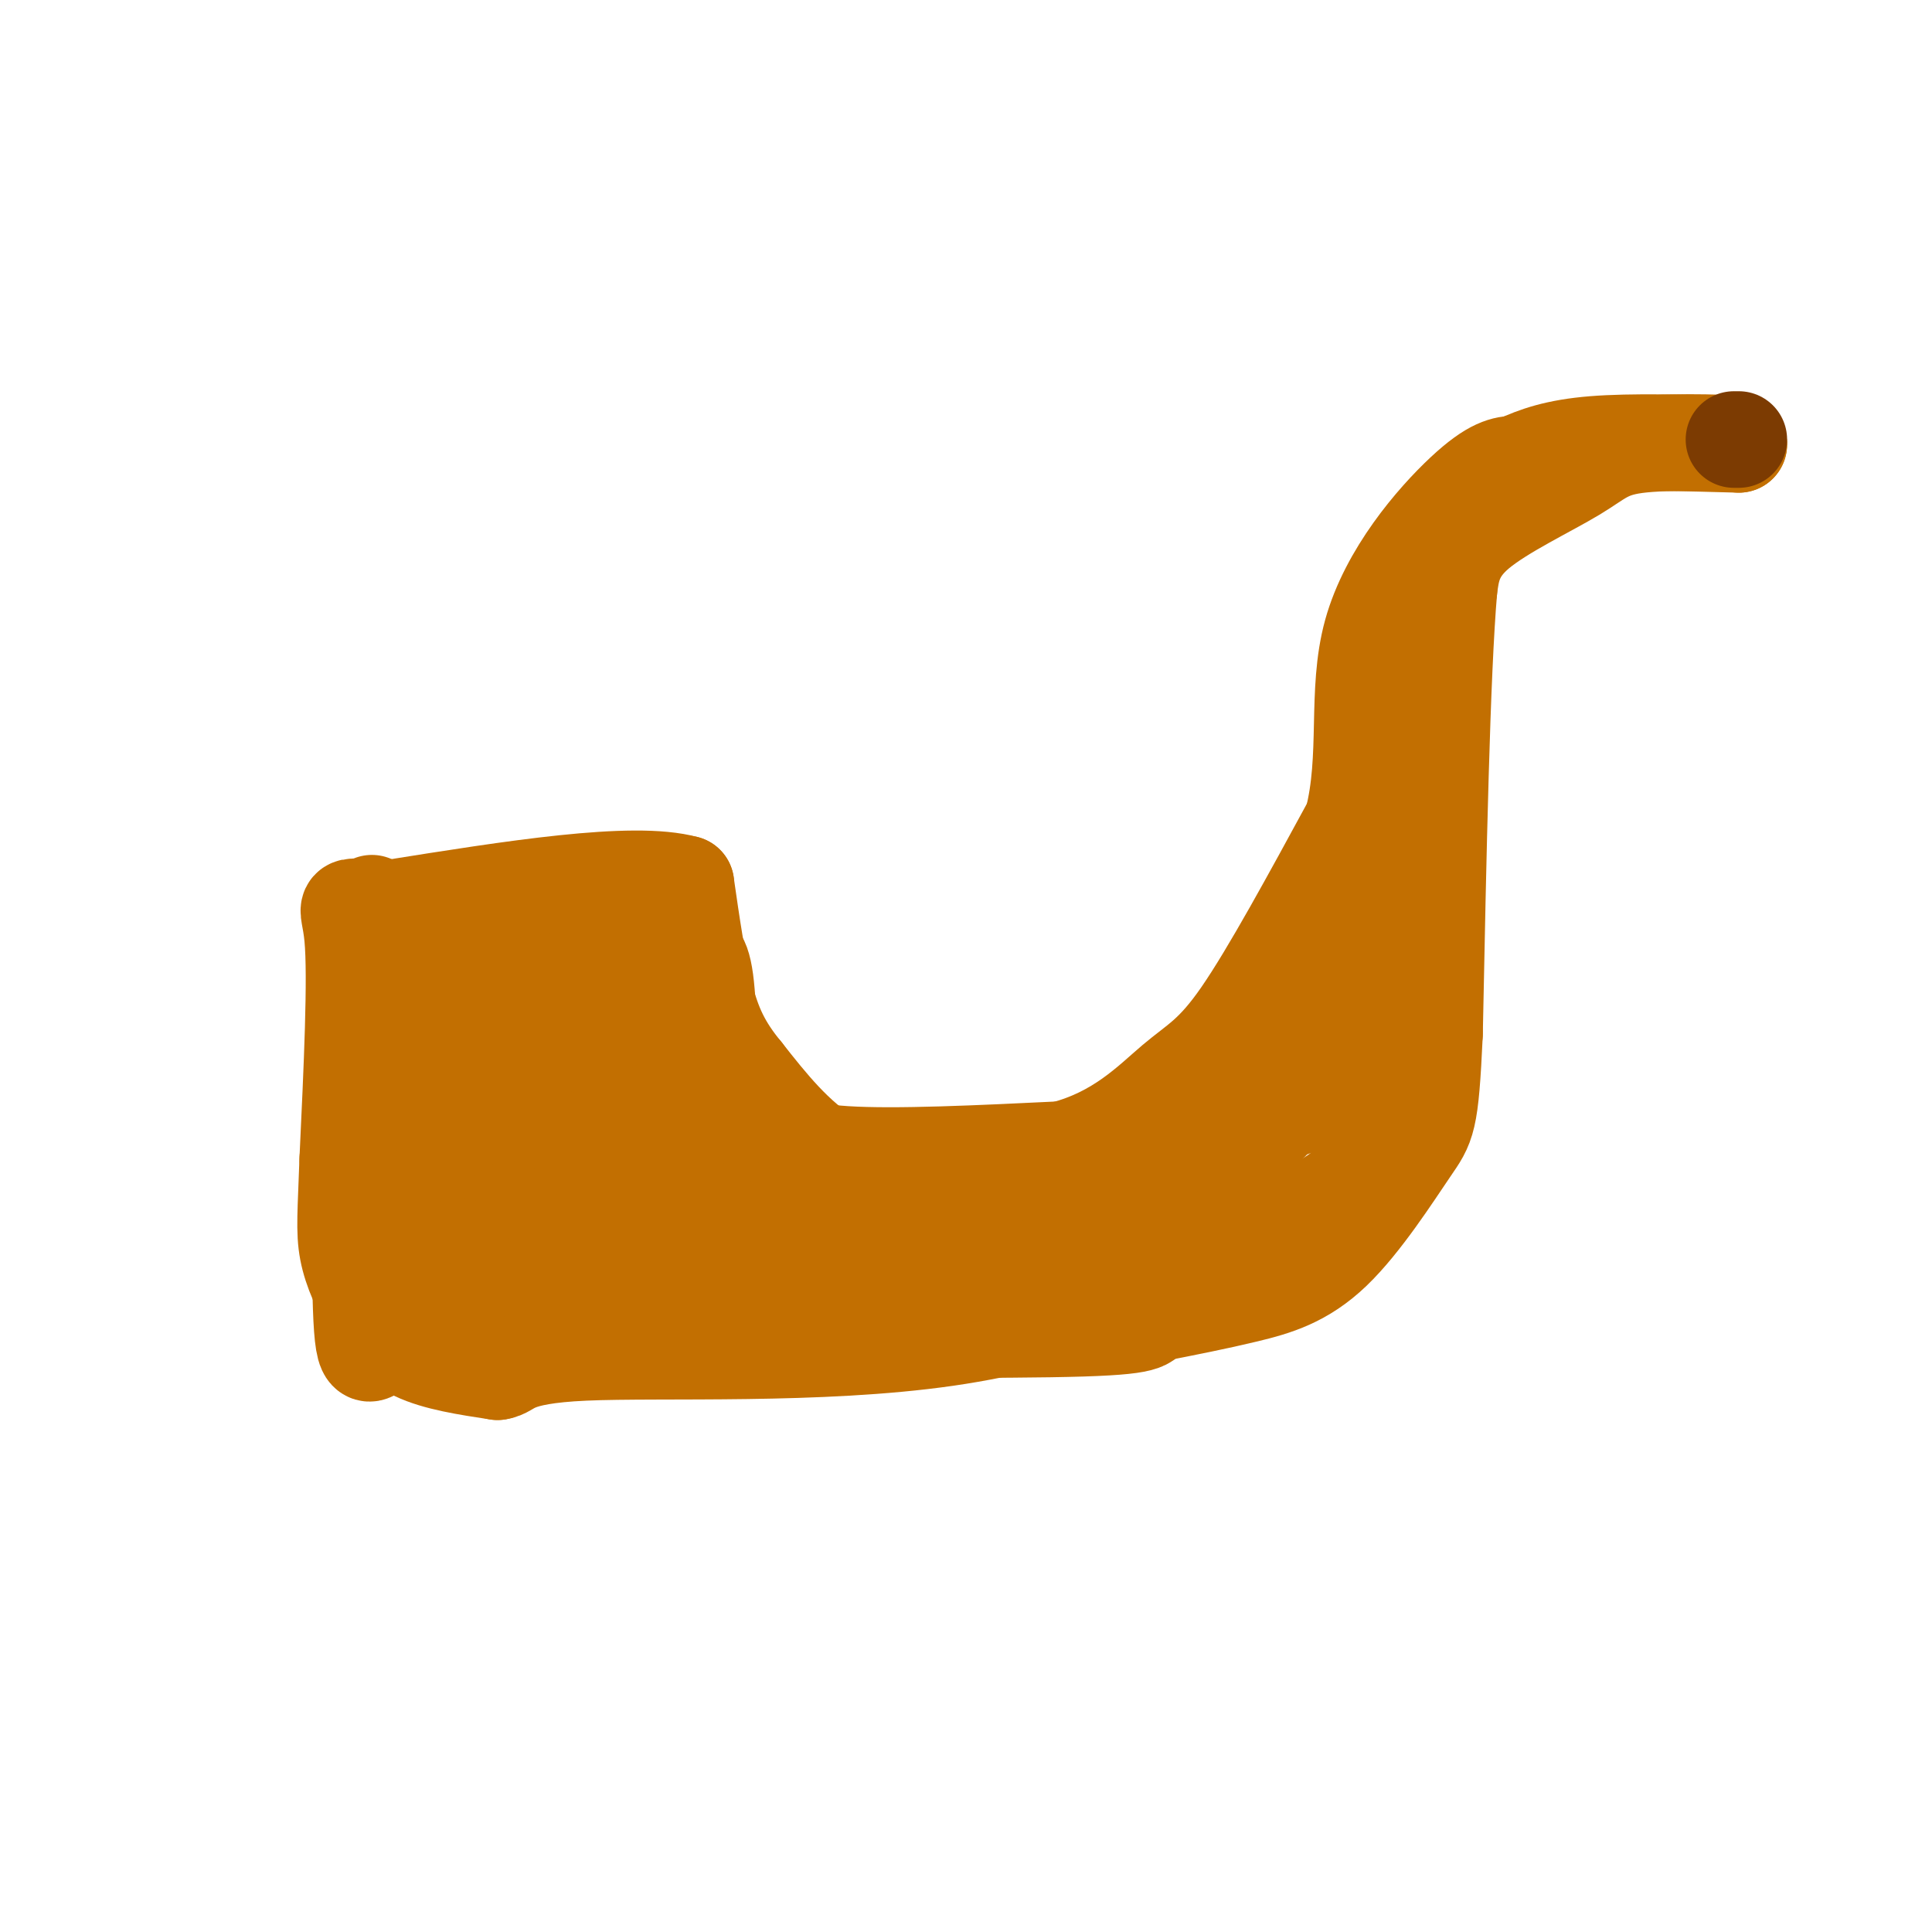<svg viewBox='0 0 400 400' version='1.1' xmlns='http://www.w3.org/2000/svg' xmlns:xlink='http://www.w3.org/1999/xlink'><g fill='none' stroke='#C26F01' stroke-width='20' stroke-linecap='round' stroke-linejoin='round'><path d='M77,187c6.667,3.333 13.333,6.667 20,8c6.667,1.333 13.333,0.667 20,0'/><path d='M117,195c6.000,-0.667 11.000,-2.333 16,-4'/><path d='M133,191c3.644,3.600 4.756,14.600 8,23c3.244,8.400 8.622,14.200 14,20'/><path d='M155,234c3.667,4.667 5.833,6.333 8,8'/><path d='M142,198c1.583,-0.583 3.167,-1.167 4,5c0.833,6.167 0.917,19.083 1,32'/><path d='M147,235c0.833,10.333 2.417,20.167 4,30'/><path d='M151,265c-9.644,7.111 -35.756,9.889 -50,11c-14.244,1.111 -16.622,0.556 -19,0'/><path d='M82,276c-4.511,2.444 -6.289,8.556 -7,-1c-0.711,-9.556 -0.356,-34.778 0,-60'/><path d='M75,215c0.019,-12.692 0.067,-14.423 0,-3c-0.067,11.423 -0.249,35.998 0,34c0.249,-1.998 0.928,-30.571 2,-41c1.072,-10.429 2.536,-2.715 4,5'/><path d='M81,210c2.192,4.162 5.673,12.068 7,23c1.327,10.932 0.500,24.889 0,18c-0.500,-6.889 -0.673,-34.624 -1,-33c-0.327,1.624 -0.808,32.607 -1,44c-0.192,11.393 -0.096,3.197 0,-5'/><path d='M86,257c-0.563,-3.228 -1.971,-8.798 0,-18c1.971,-9.202 7.322,-22.035 10,-19c2.678,3.035 2.682,21.938 1,26c-1.682,4.063 -5.049,-6.715 -7,-17c-1.951,-10.285 -2.487,-20.077 0,-24c2.487,-3.923 7.996,-1.978 12,1c4.004,2.978 6.502,6.989 9,11'/><path d='M111,217c2.388,3.332 3.858,6.161 4,8c0.142,1.839 -1.046,2.689 -3,4c-1.954,1.311 -4.676,3.085 -7,0c-2.324,-3.085 -4.250,-11.028 -2,-15c2.250,-3.972 8.675,-3.972 13,-3c4.325,0.972 6.549,2.915 8,9c1.451,6.085 2.129,16.310 1,18c-1.129,1.690 -4.064,-5.155 -7,-12'/><path d='M118,226c-1.444,-2.164 -1.553,-1.575 0,-3c1.553,-1.425 4.769,-4.864 6,0c1.231,4.864 0.479,18.030 -1,22c-1.479,3.970 -3.684,-1.256 -5,-11c-1.316,-9.744 -1.742,-24.006 -2,-30c-0.258,-5.994 -0.347,-3.720 1,-4c1.347,-0.280 4.132,-3.114 7,-2c2.868,1.114 5.819,6.175 8,12c2.181,5.825 3.590,12.412 5,19'/><path d='M137,229c1.370,5.896 2.295,11.135 1,16c-1.295,4.865 -4.811,9.357 -9,13c-4.189,3.643 -9.051,6.438 -12,2c-2.949,-4.438 -3.984,-16.110 -3,-21c0.984,-4.890 3.987,-2.998 6,-1c2.013,1.998 3.034,4.103 4,9c0.966,4.897 1.875,12.588 0,16c-1.875,3.412 -6.536,2.546 -10,0c-3.464,-2.546 -5.732,-6.773 -8,-11'/><path d='M106,252c-1.333,-2.000 -0.667,-1.500 0,-1'/><path d='M95,258c-0.667,1.667 -1.333,3.333 -1,4c0.333,0.667 1.667,0.333 3,0'/><path d='M157,234c3.750,2.167 7.500,4.333 18,5c10.500,0.667 27.750,-0.167 45,-1'/><path d='M220,238c11.607,-2.964 18.125,-9.875 23,-14c4.875,-4.125 8.107,-5.464 14,-14c5.893,-8.536 14.446,-24.268 23,-40'/><path d='M280,170c3.464,-13.357 0.625,-26.750 4,-39c3.375,-12.250 12.964,-23.357 19,-29c6.036,-5.643 8.518,-5.821 11,-6'/><path d='M314,96c3.933,-1.822 8.267,-3.378 16,-4c7.733,-0.622 18.867,-0.311 30,0'/><path d='M360,92c0.660,-0.211 -12.689,-0.737 -20,0c-7.311,0.737 -8.584,2.737 -14,6c-5.416,3.263 -14.976,7.789 -20,12c-5.024,4.211 -5.512,8.105 -6,12'/><path d='M300,122c-1.500,17.333 -2.250,54.667 -3,92'/><path d='M297,214c-0.853,18.526 -1.486,18.842 -5,24c-3.514,5.158 -9.907,15.158 -16,21c-6.093,5.842 -11.884,7.526 -18,9c-6.116,1.474 -12.558,2.737 -19,4'/><path d='M239,272c-2.511,1.289 0.711,2.511 -15,3c-15.711,0.489 -50.356,0.244 -85,0'/><path d='M139,275c-23.311,-0.844 -39.089,-2.956 -41,-4c-1.911,-1.044 10.044,-1.022 22,-1'/><path d='M120,270c4.625,0.997 5.188,3.989 21,0c15.812,-3.989 46.872,-14.959 51,-20c4.128,-5.041 -18.678,-4.155 -28,-3c-9.322,1.155 -5.161,2.577 -1,4'/><path d='M163,251c1.237,1.765 4.828,4.178 9,6c4.172,1.822 8.925,3.055 19,4c10.075,0.945 25.474,1.604 37,-2c11.526,-3.604 19.180,-11.470 25,-17c5.820,-5.530 9.806,-8.723 13,-13c3.194,-4.277 5.597,-9.639 8,-15'/><path d='M274,214c4.800,-16.289 12.800,-49.511 16,-52c3.200,-2.489 1.600,25.756 0,54'/><path d='M290,216c-0.427,10.035 -1.496,8.123 -2,12c-0.504,3.877 -0.443,13.544 -14,21c-13.557,7.456 -40.730,12.702 -51,14c-10.270,1.298 -3.635,-1.351 3,-4'/><path d='M226,259c10.512,-7.369 35.292,-23.792 27,-24c-8.292,-0.208 -49.655,15.798 -57,19c-7.345,3.202 19.327,-6.399 46,-16'/><path d='M242,238c18.578,-6.222 42.022,-13.778 37,-13c-5.022,0.778 -38.511,9.889 -72,19'/><path d='M207,244c-18.178,2.867 -27.622,0.533 -35,-4c-7.378,-4.533 -12.689,-11.267 -18,-18'/><path d='M154,222c-4.400,-5.333 -6.400,-9.667 -8,-16c-1.600,-6.333 -2.800,-14.667 -4,-23'/><path d='M142,183c-10.833,-3.000 -35.917,1.000 -61,5'/><path d='M81,188c-11.222,0.067 -8.778,-2.267 -8,6c0.778,8.267 -0.111,27.133 -1,46'/><path d='M72,240c-0.368,10.823 -0.789,14.880 0,19c0.789,4.120 2.789,8.301 5,12c2.211,3.699 4.632,6.914 9,9c4.368,2.086 10.684,3.043 17,4'/><path d='M103,284c3.024,-0.369 2.083,-3.292 18,-4c15.917,-0.708 48.690,0.798 75,-3c26.310,-3.798 46.155,-12.899 66,-22'/><path d='M262,255c15.378,-6.578 20.822,-12.022 23,-17c2.178,-4.978 1.089,-9.489 0,-14'/></g>
<g fill='none' stroke='#7C3B02' stroke-width='20' stroke-linecap='round' stroke-linejoin='round'><path d='M360,91c0.000,0.000 -1.000,0.000 -1,0'/></g>
</svg>